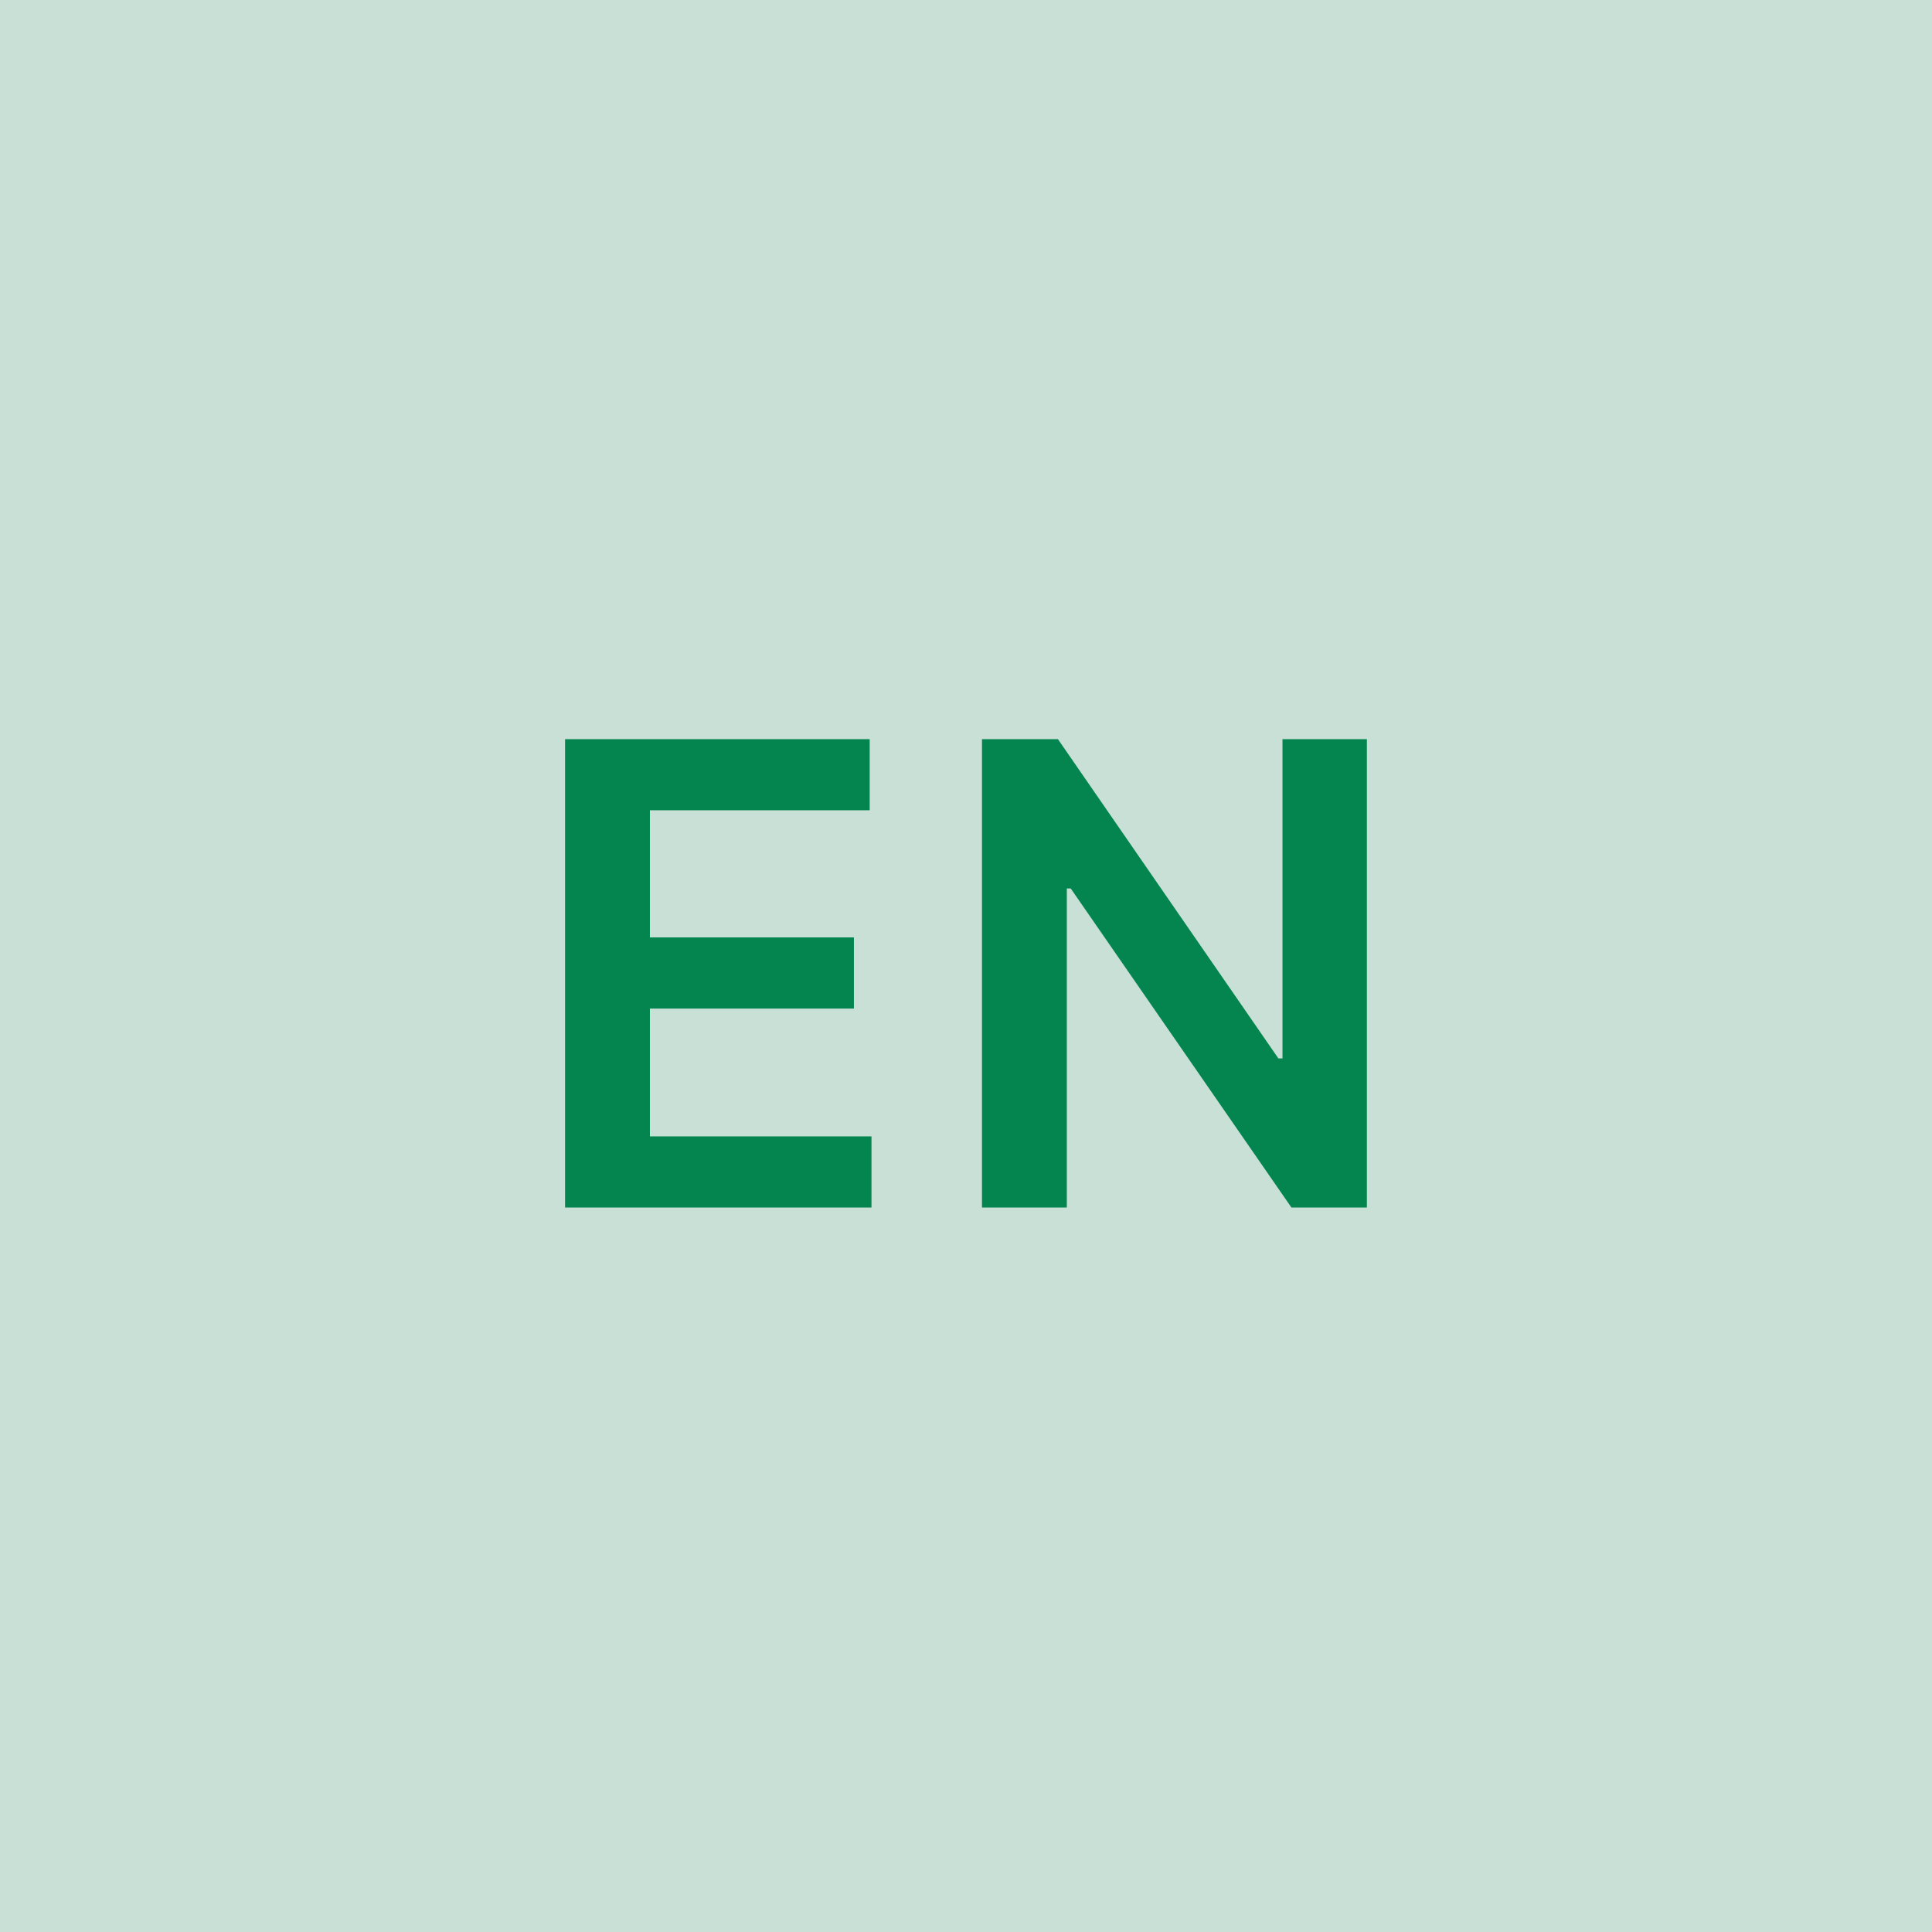 <svg width="48" height="48" viewBox="0 0 48 48" fill="none" xmlns="http://www.w3.org/2000/svg"><g clip-path="url(#clip0_4_4482)"><rect width="48" height="48" fill="#C8E0D6"/><path d="M14.039 30H21.652V28.233H16.147V25.057H21.215V23.29H16.147V20.131H21.607V18.364H14.039V30ZM33.96 18.364H31.863V26.296H31.761L26.284 18.364H24.397V30H26.505V22.074H26.602L32.085 30H33.96V18.364Z" fill="#04854F"/></g><defs><clipPath id="clip0_4_4482"><rect width="48" height="48" fill="white"/></clipPath></defs></svg>